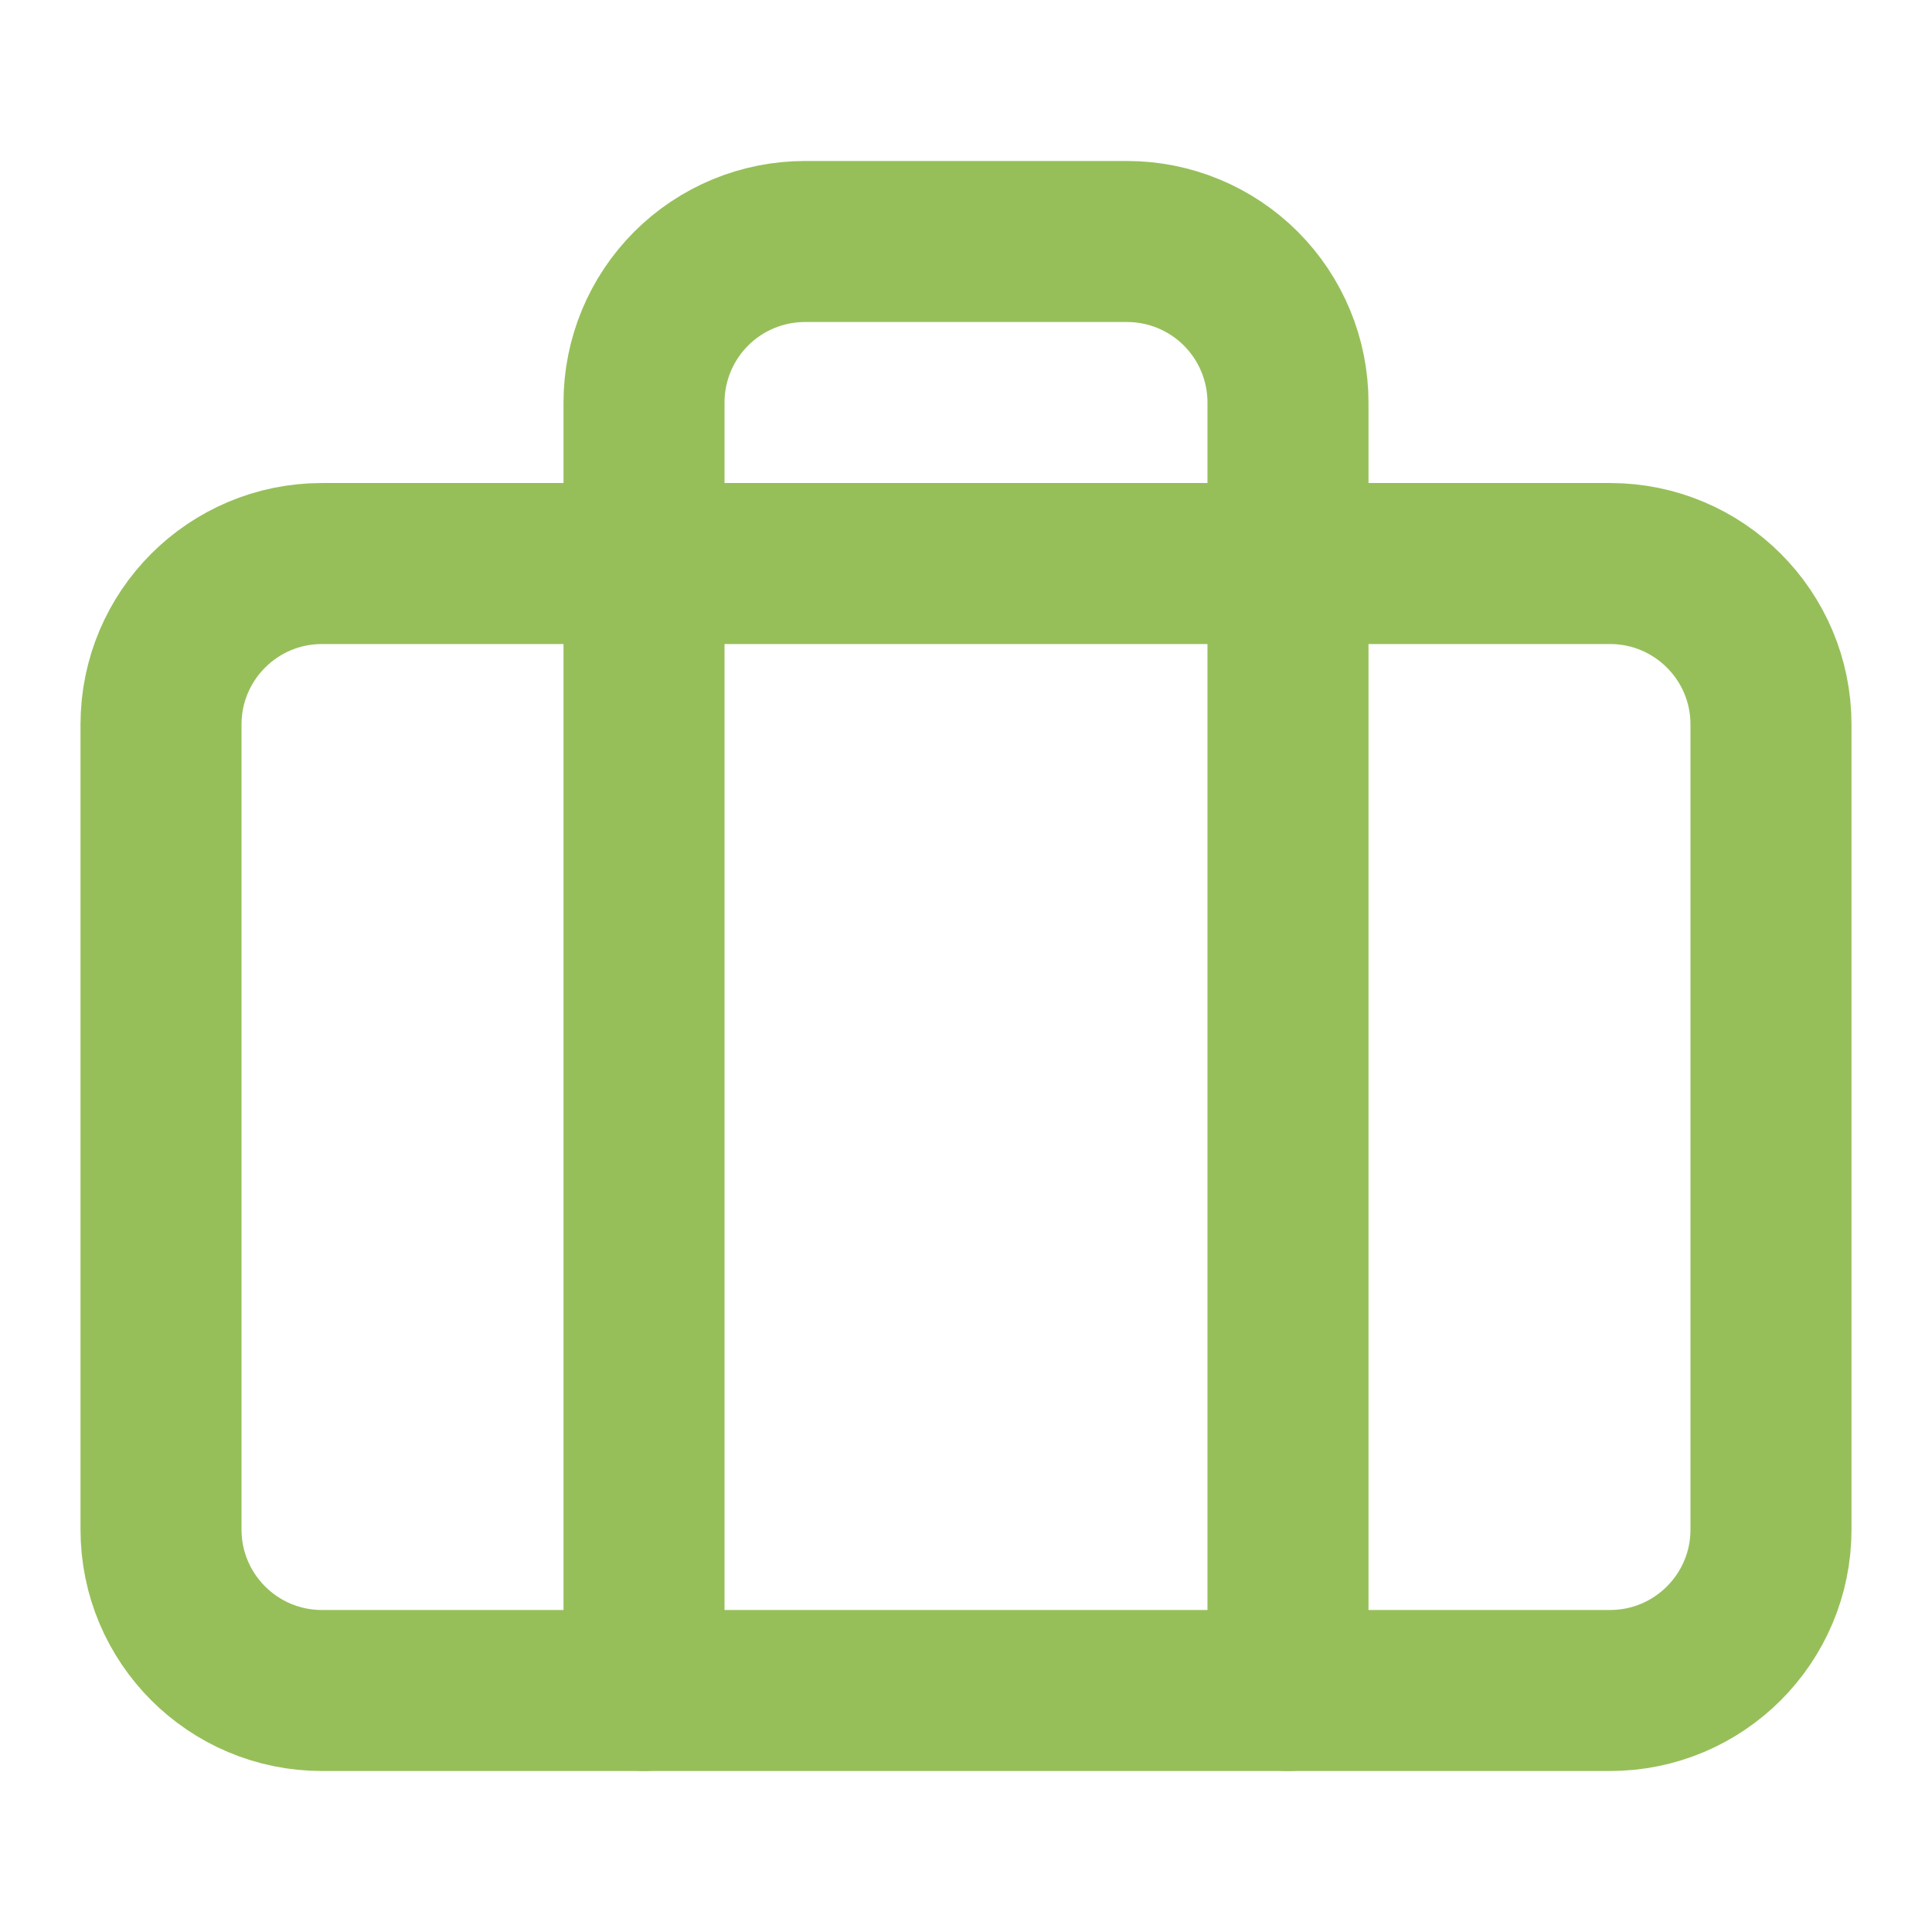 <?xml version="1.0" encoding="UTF-8"?> <svg xmlns="http://www.w3.org/2000/svg" width="50" height="50" viewBox="0 0 50 50" fill="none"><path d="M41.667 14.584H8.333C6.032 14.584 4.167 16.449 4.167 18.75V39.584C4.167 41.885 6.032 43.75 8.333 43.75H41.667C43.968 43.75 45.833 41.885 45.833 39.584V18.75C45.833 16.449 43.968 14.584 41.667 14.584Z" stroke="#96BF59" stroke-width="4.167" stroke-linecap="round" stroke-linejoin="round"></path><path d="M33.333 43.75V10.417C33.333 9.312 32.894 8.252 32.113 7.47C31.331 6.689 30.272 6.25 29.167 6.25H20.833C19.728 6.25 18.669 6.689 17.887 7.47C17.106 8.252 16.667 9.312 16.667 10.417V43.75" stroke="#96BF59" stroke-width="4.167" stroke-linecap="round" stroke-linejoin="round"></path></svg> 